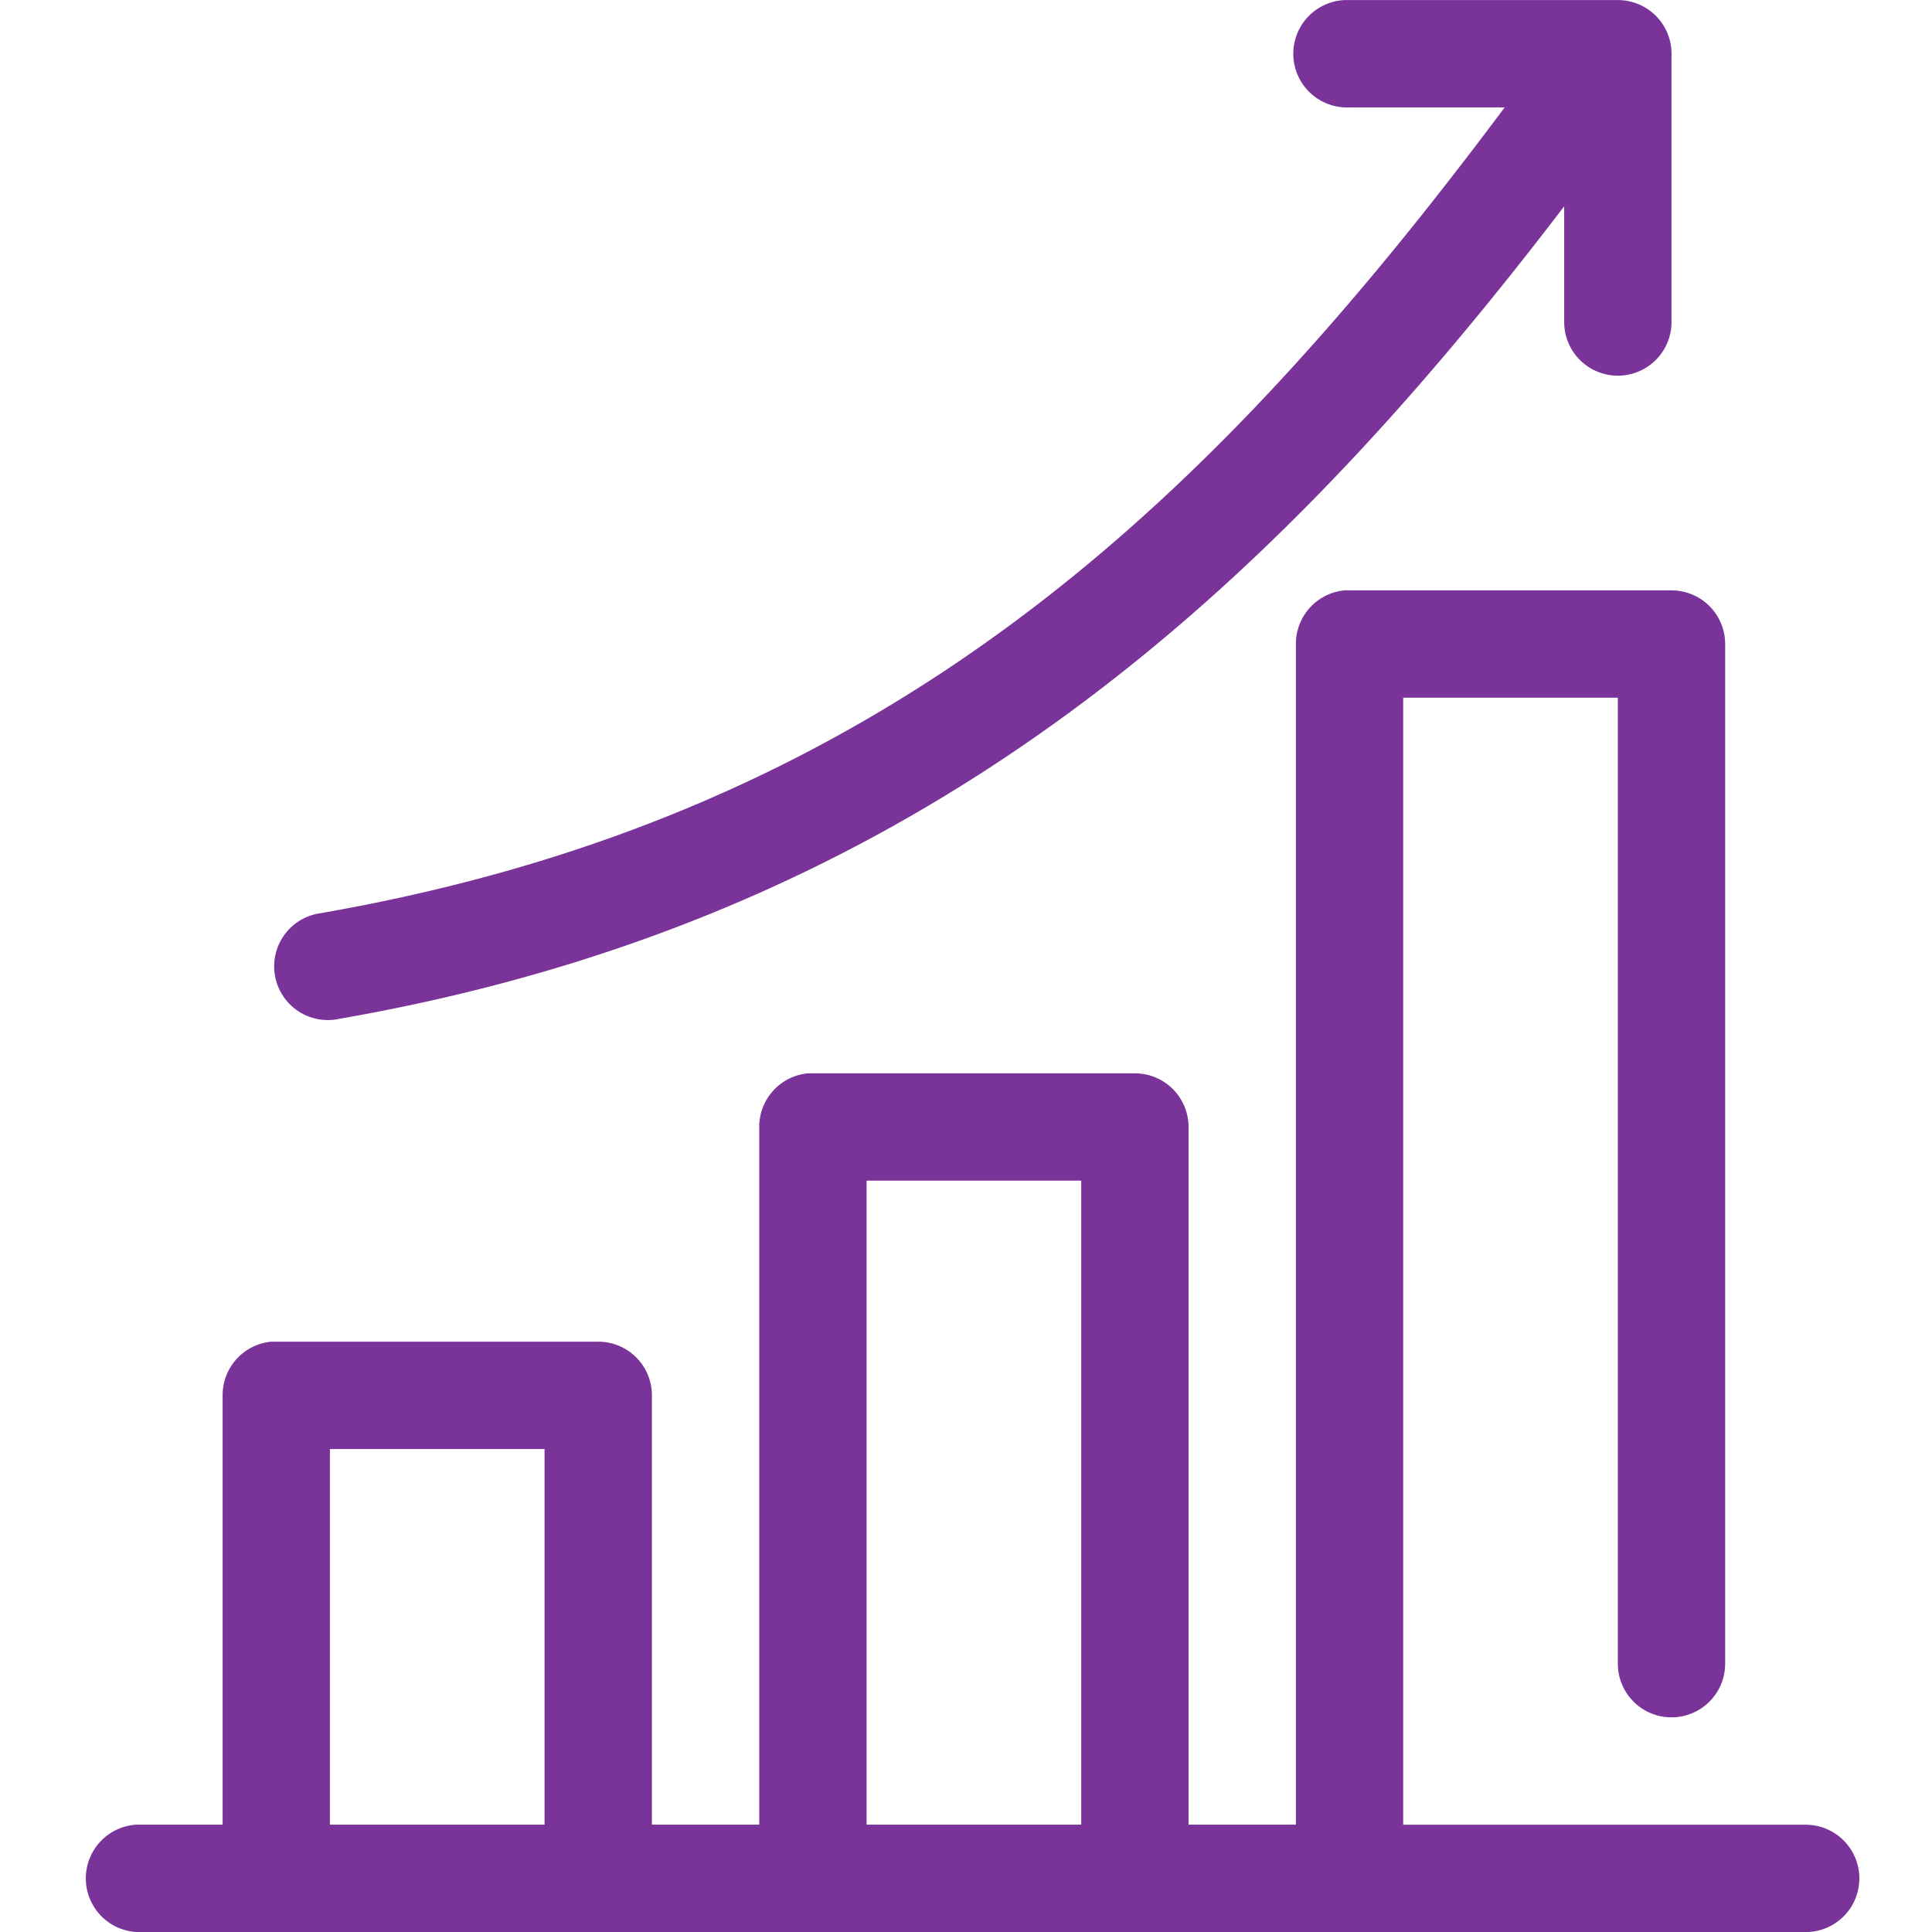 <svg id="measure-icon" xmlns="http://www.w3.org/2000/svg" width="52" height="52" viewBox="0 0 52 52">
  <rect id="Rectangle_11699" data-name="Rectangle 11699" width="52" height="52" transform="translate(0 0)" fill="#7a3399" opacity="0"/>
  <g id="noun-bar-graph-1035110" transform="translate(2.311 0)">
    <path id="Path_105965" data-name="Path 105965" d="M50.781,14a1.446,1.446,0,1,0,.135,2.889h4.175C47.157,27.51,38.532,35.912,23.225,38.576a1.445,1.445,0,1,0,.5,2.844C39.4,38.692,48.727,29.988,56.693,19.551v3.114a1.444,1.444,0,1,0,2.889,0V15.444A1.444,1.444,0,0,0,58.138,14H50.916Q50.848,14,50.781,14Zm0,15.888a1.445,1.445,0,0,0-1.309,1.444V63.108H46.583V44.331a1.444,1.444,0,0,0-1.444-1.444H36.472q-.068,0-.135,0a1.445,1.445,0,0,0-1.309,1.444V63.108H32.139V51.553a1.444,1.444,0,0,0-1.444-1.444H22.029q-.068,0-.135,0a1.445,1.445,0,0,0-1.309,1.444V63.108H18.418q-.068,0-.135,0A1.446,1.446,0,1,0,18.418,66H63.193a1.444,1.444,0,1,0,0-2.889H52.36V32.776h5.777v26a1.444,1.444,0,1,0,2.889,0V31.332a1.444,1.444,0,0,0-1.444-1.444H50.916Q50.848,29.884,50.781,29.887ZM37.917,45.775h5.777V63.108H37.917ZM23.473,53H29.25V63.108H23.473Z" transform="translate(-16.904 -13.998)" fill="#7a3399"/>
  </g>
</svg>
